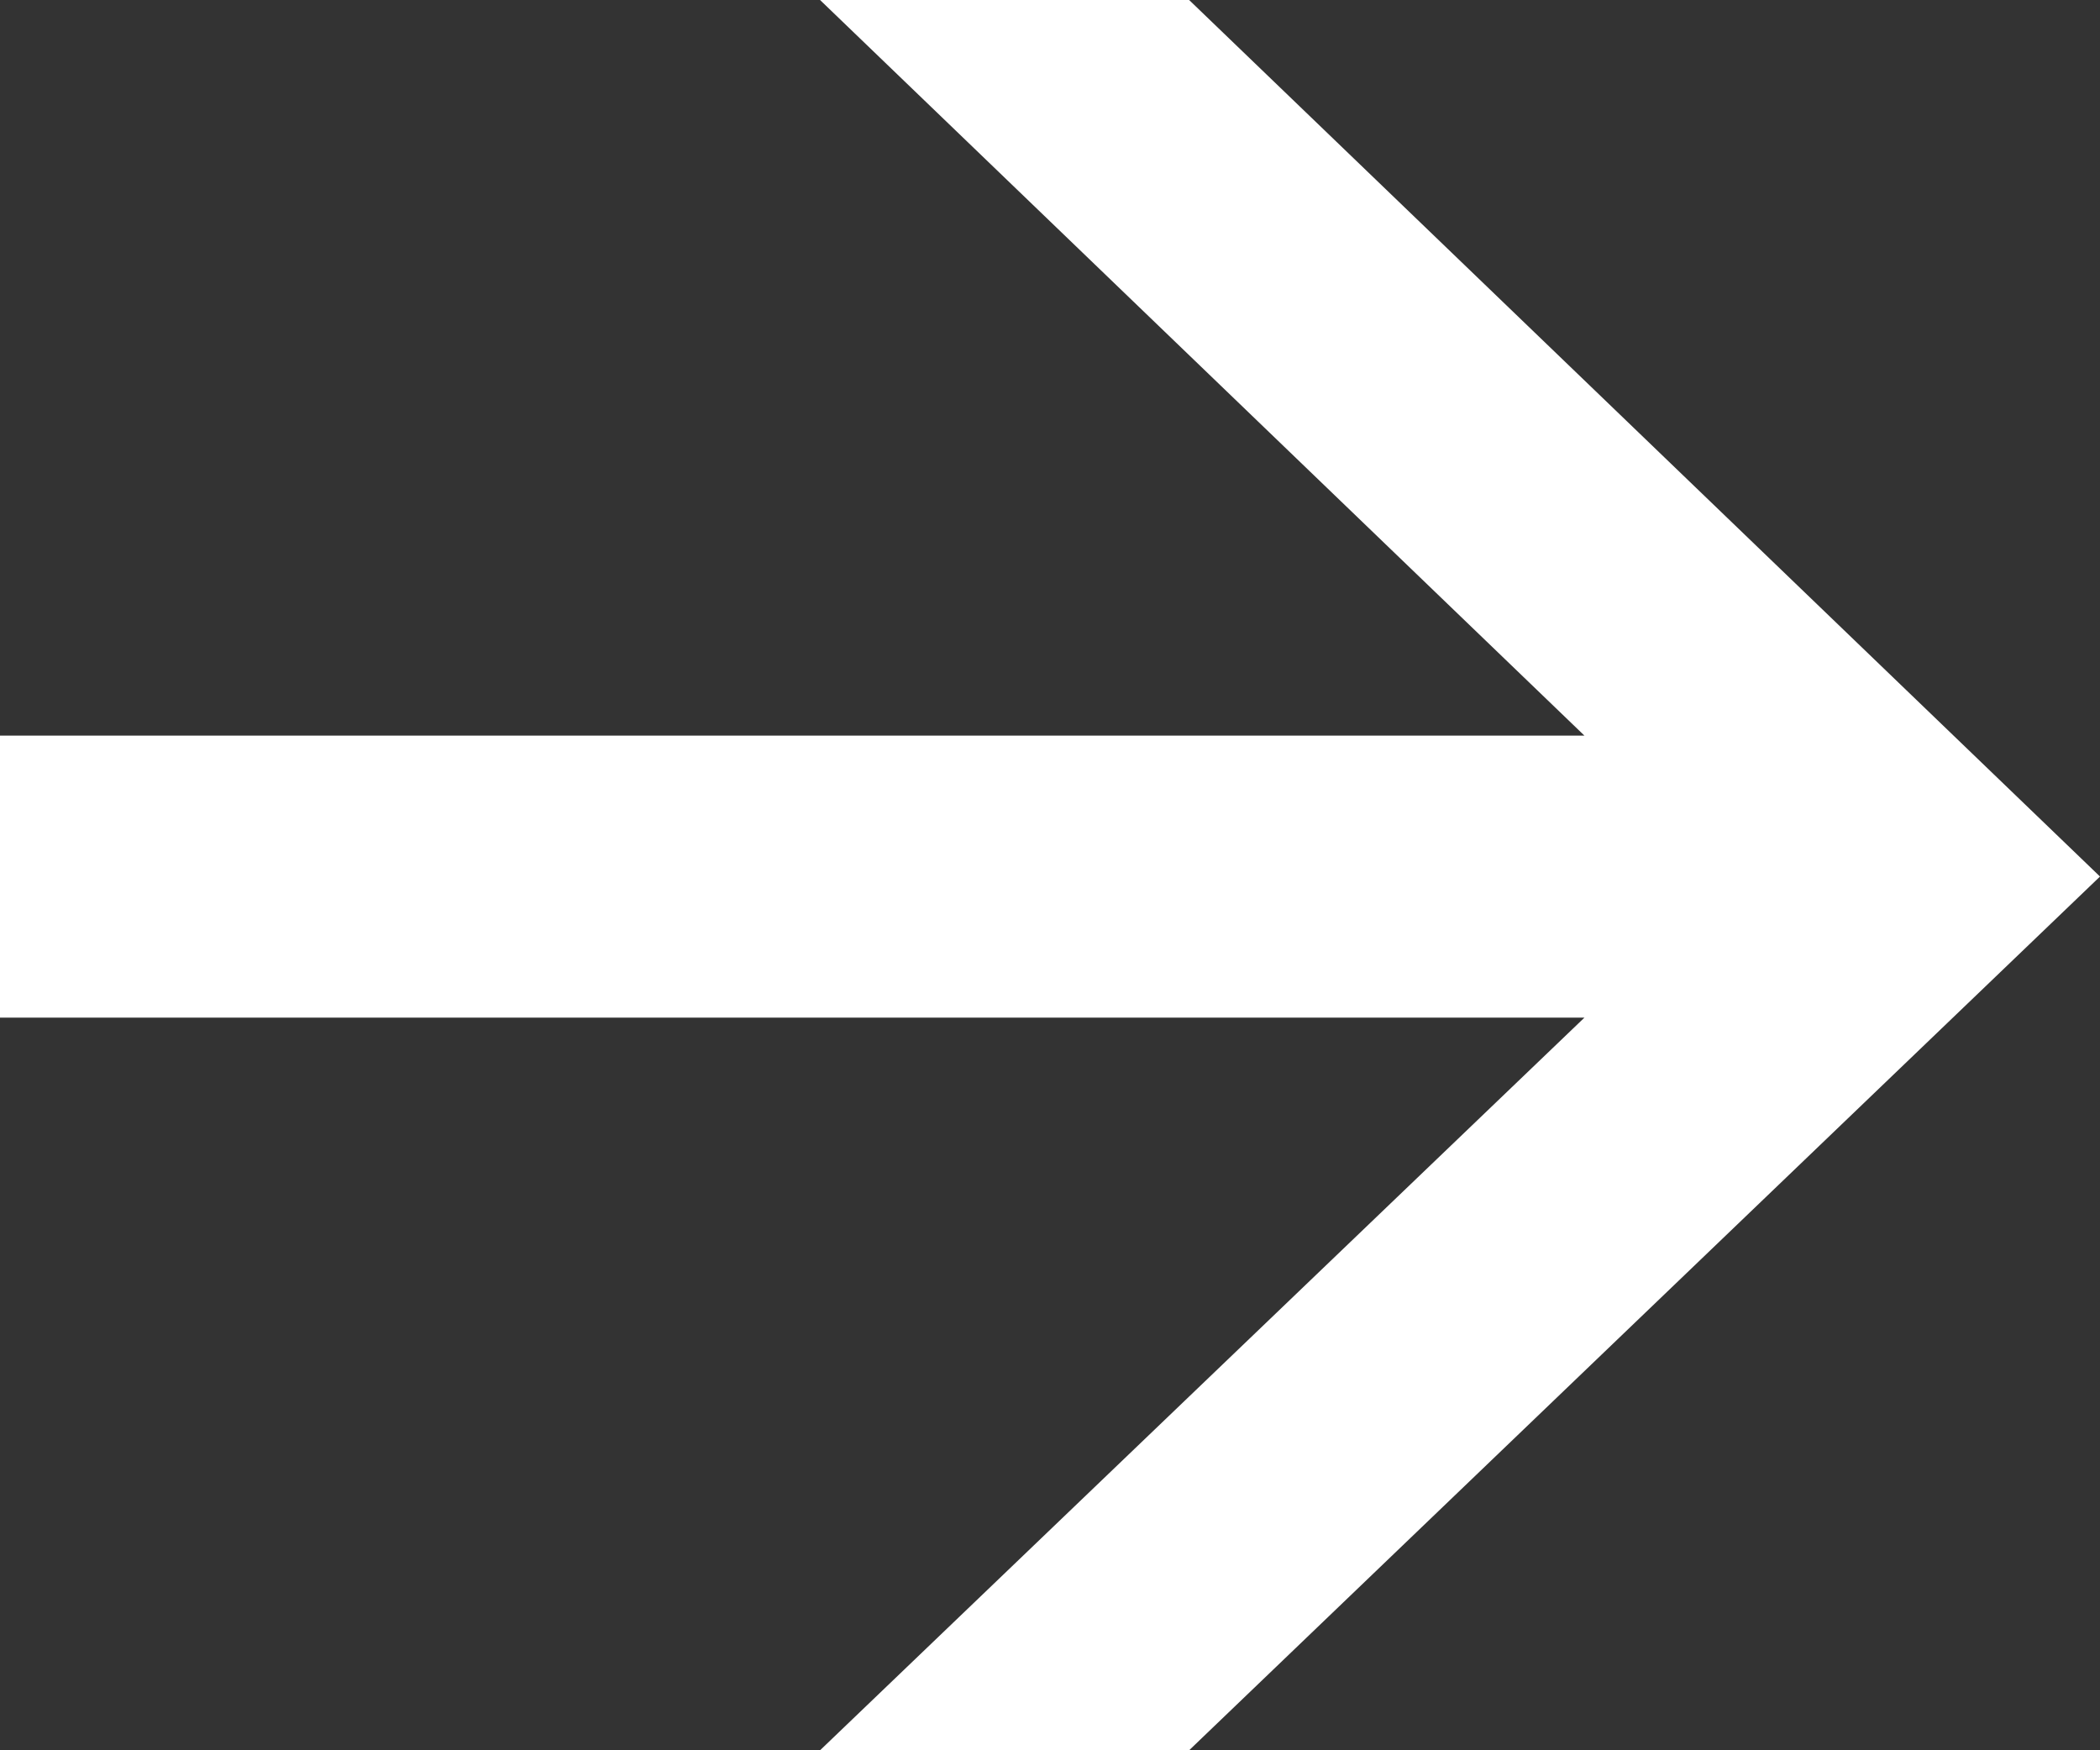 <svg width="12" height="10" viewBox="0 0 12 10" fill="none" xmlns="http://www.w3.org/2000/svg">
<rect x="0" y="0" width="12" height="10" fill="#333333" stroke="none"/>
<path d="M6.795 10H4.686L9.054 5.814H0V4.203H9.054L4.686 0H6.795L12 5.008L6.795 10Z" fill="#FFFFFF"/>
</svg>
